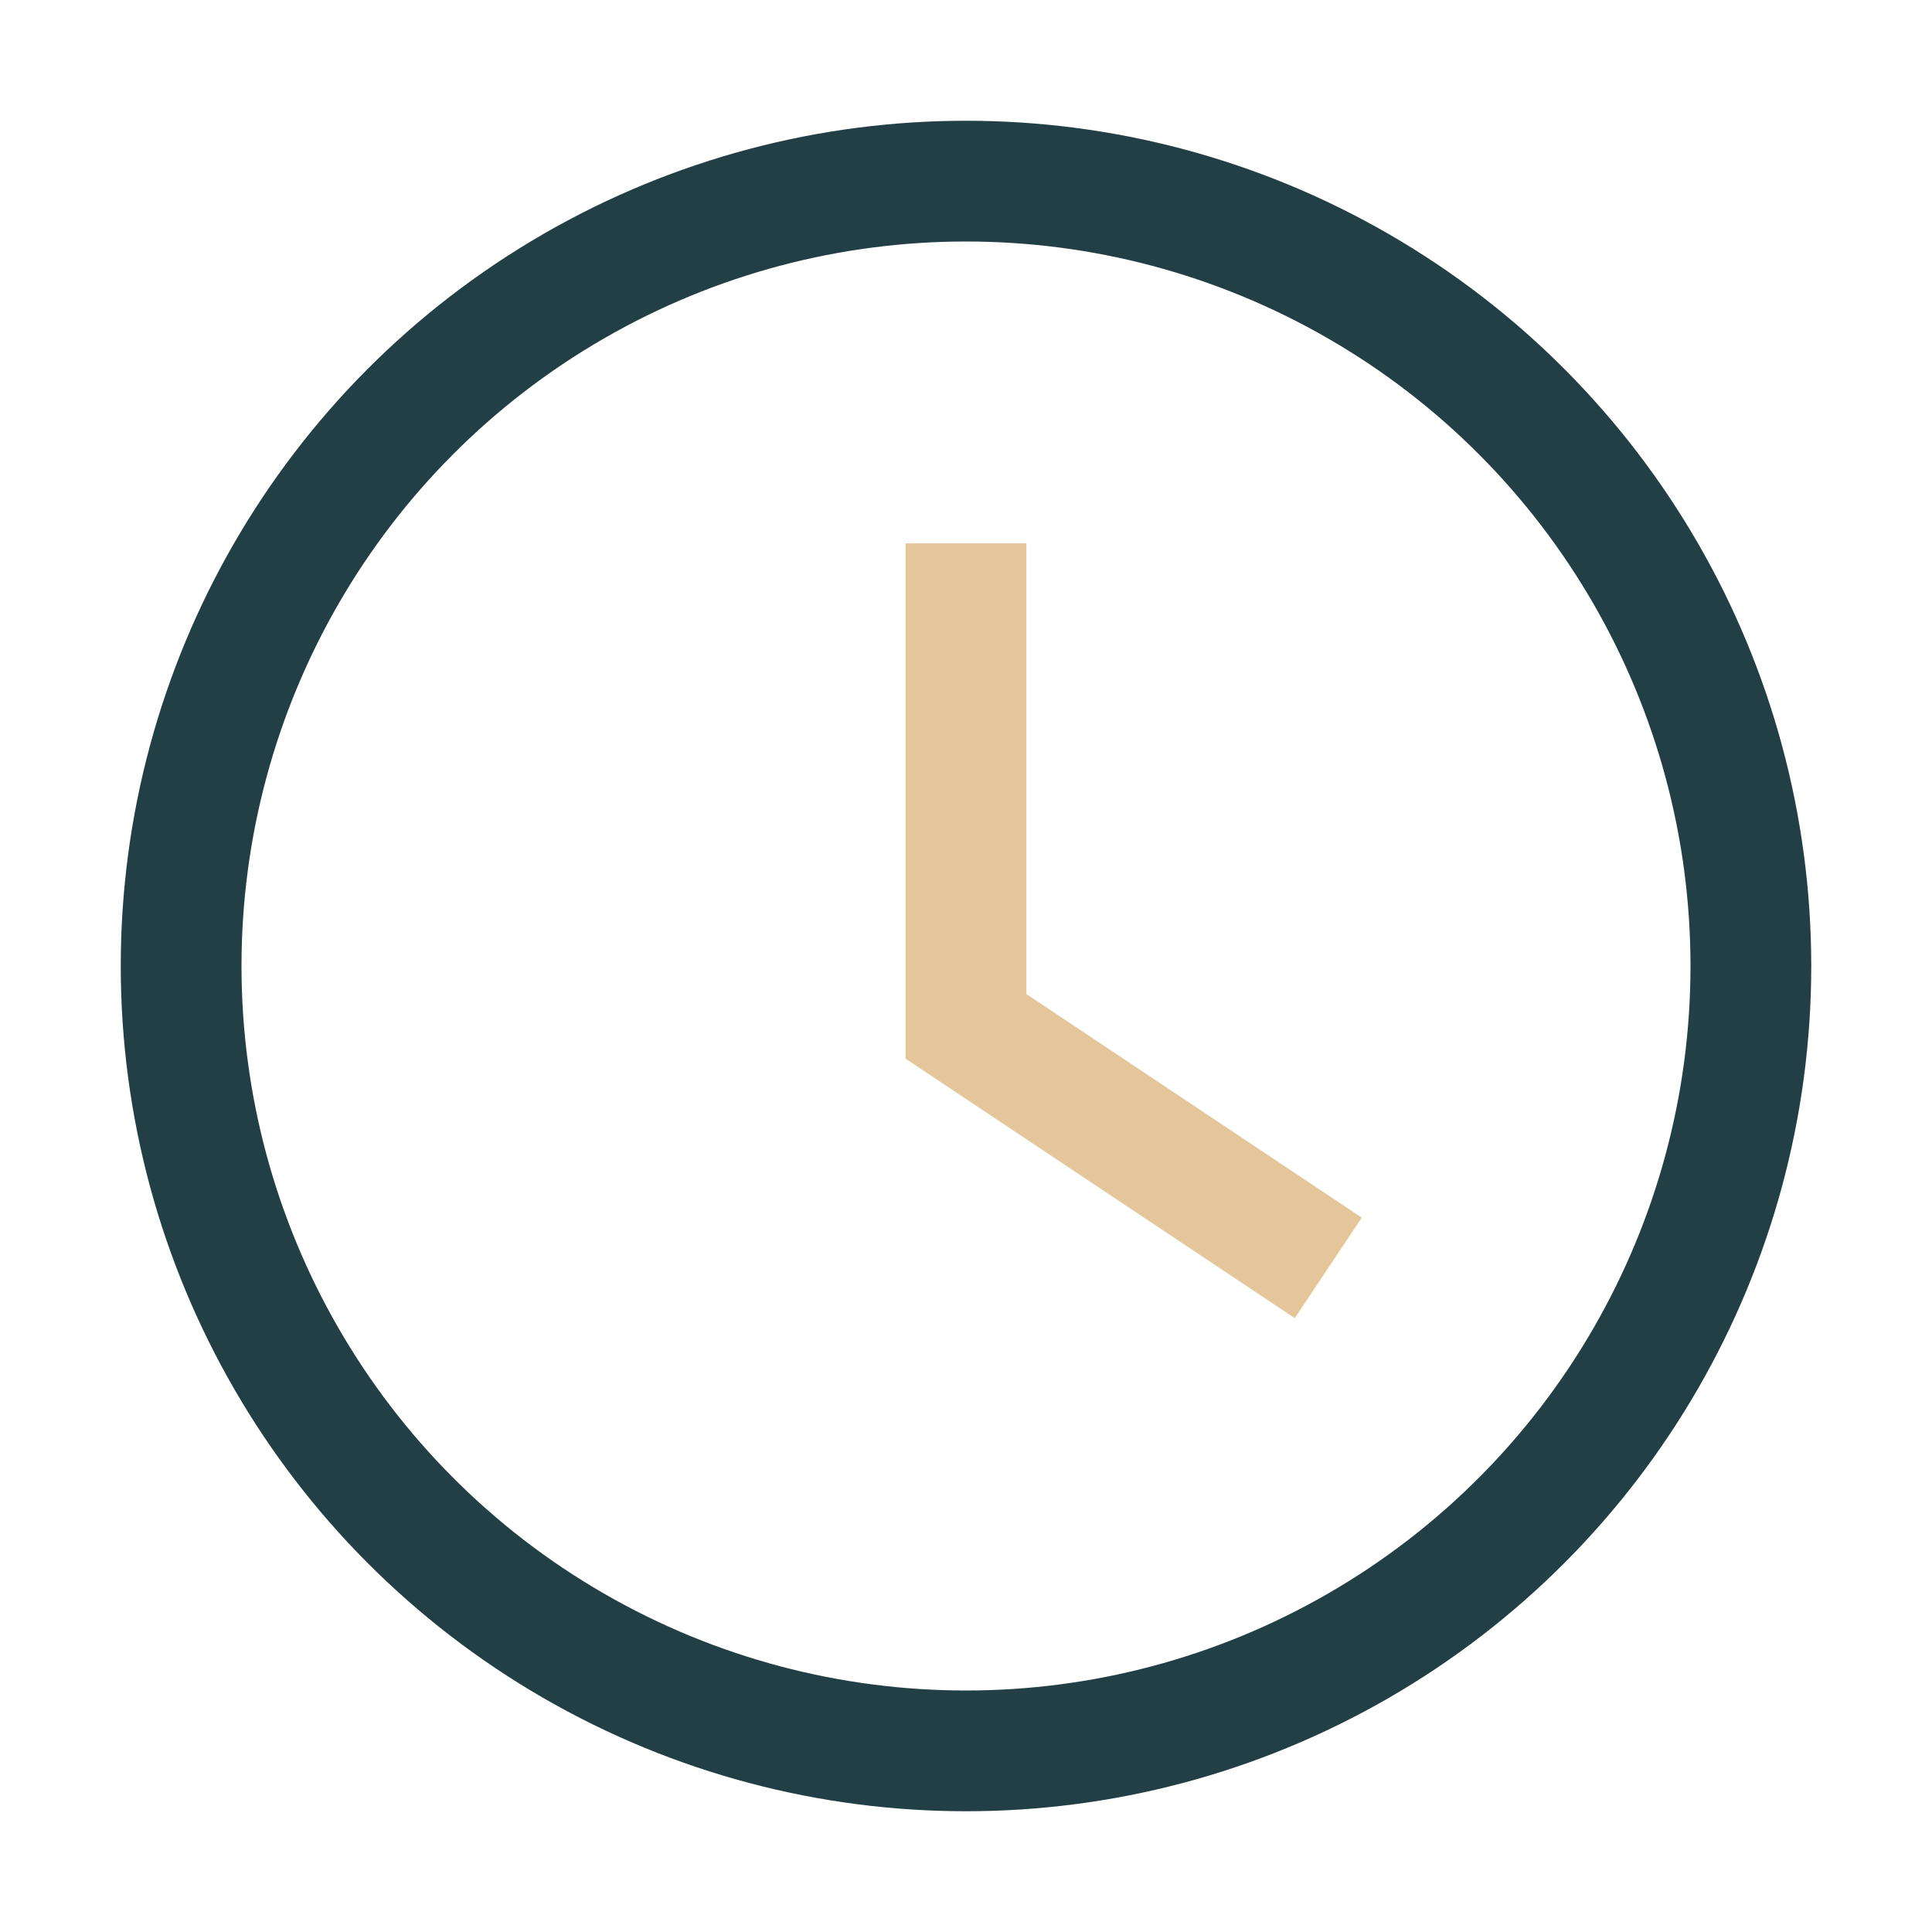 <?xml version="1.0" encoding="UTF-8"?>
<svg xmlns="http://www.w3.org/2000/svg" width="32" height="32" viewBox="0 0 32 32"><circle cx="16" cy="16" r="13" fill="none" stroke="#223F46" stroke-width="2"/><path d="M16 9v8l6 4" stroke="#E5C59A" stroke-width="2" fill="none"/></svg>